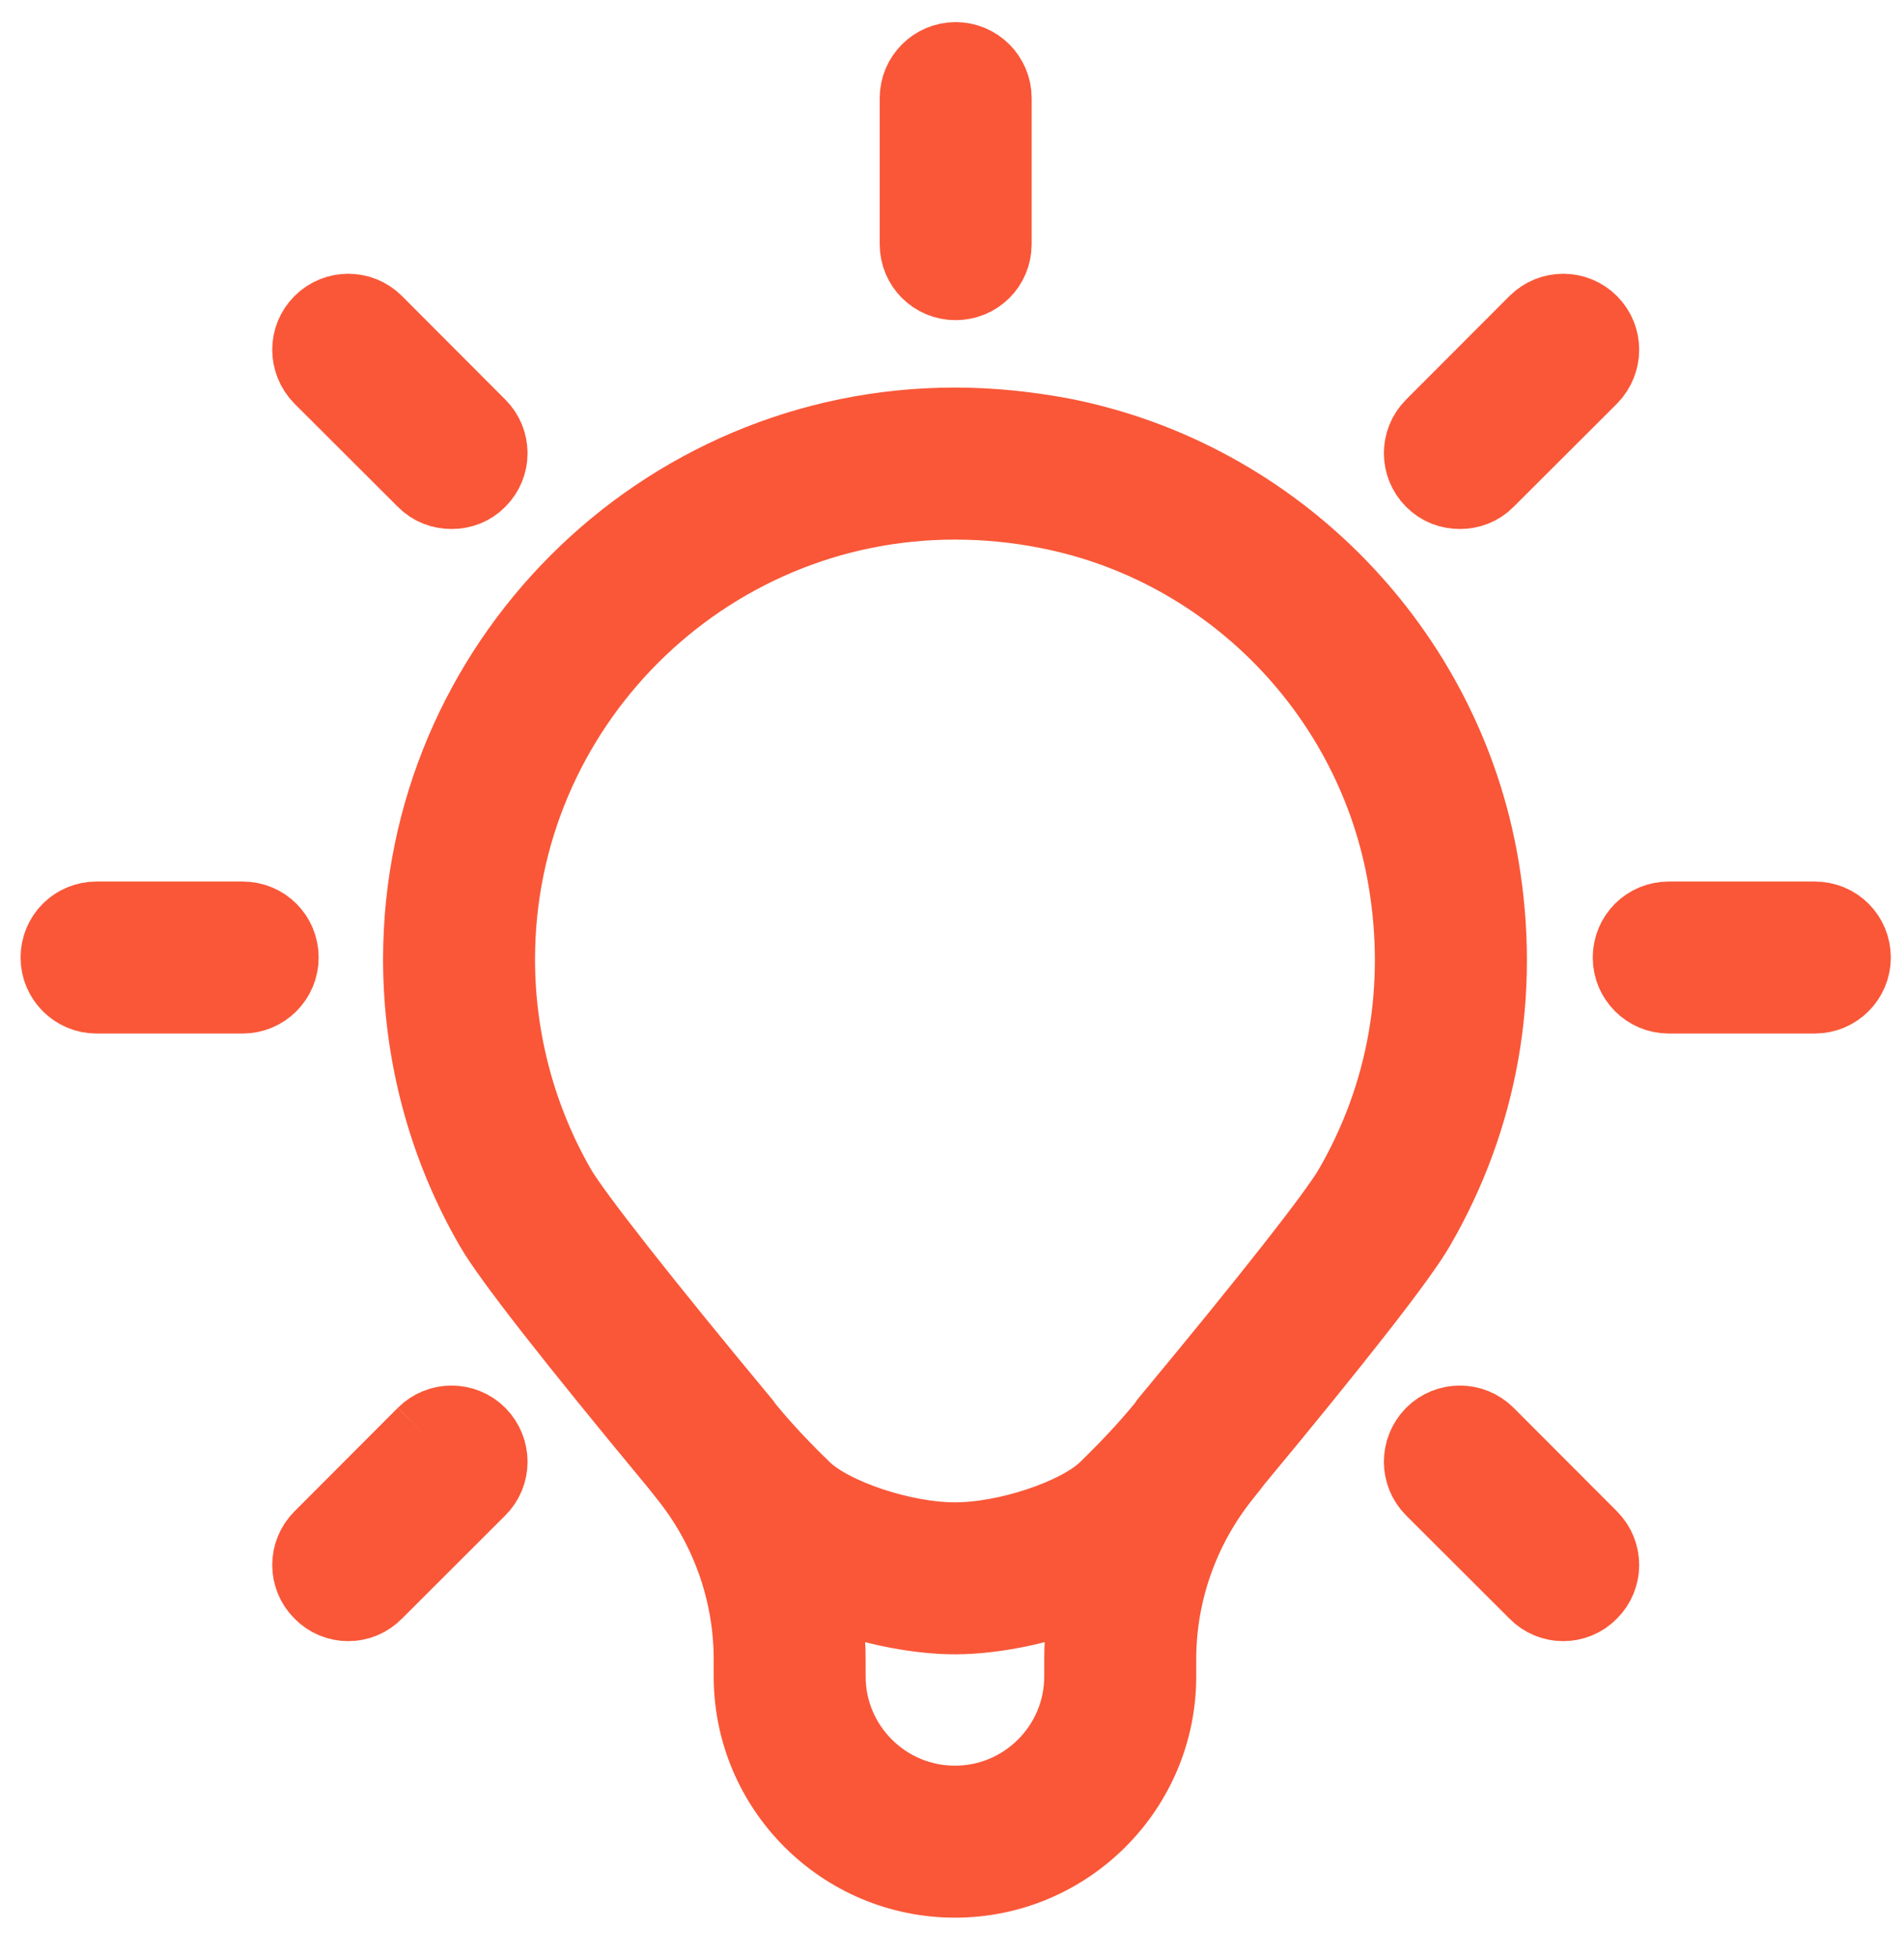 <?xml version="1.0" encoding="UTF-8"?>
<svg xmlns="http://www.w3.org/2000/svg" width="36" height="37" viewBox="0 0 36 37" fill="none">
  <path d="M25.582 22.482C25.293 22.983 24.024 24.596 22.102 26.91C22.084 26.931 22.072 26.958 22.054 26.979C21.871 27.206 21.5 27.638 20.932 28.188C20.4 28.696 19.056 29.149 18.056 29.149C17.055 29.149 15.711 28.696 15.178 28.188C14.606 27.638 14.232 27.199 14.05 26.972C14.036 26.952 14.026 26.931 14.011 26.917C12.088 24.603 10.82 22.983 10.53 22.489C9.769 21.17 9.366 19.667 9.366 18.135C9.366 13.35 13.264 9.45 18.055 9.45C18.634 9.45 19.223 9.505 19.806 9.621C23.283 10.294 26.02 13.102 26.614 16.611C26.966 18.678 26.609 20.71 25.582 22.482ZM20.494 31.689C20.494 33.035 19.4 34.127 18.056 34.127C16.711 34.127 15.617 33.035 15.617 31.689V31.366C15.617 30.886 15.552 30.412 15.454 29.945C16.3 30.316 17.292 30.522 18.056 30.522C18.819 30.522 19.81 30.316 20.656 29.945C20.559 30.412 20.494 30.879 20.494 31.36V31.689ZM27.969 16.378C27.278 12.313 24.103 9.058 20.067 8.269C19.4 8.145 18.722 8.076 18.055 8.076C12.507 8.076 7.993 12.588 7.993 18.135C7.993 19.907 8.459 21.651 9.341 23.175C9.674 23.752 10.846 25.249 12.815 27.625C12.823 27.631 12.891 27.721 12.989 27.844C13.796 28.833 14.244 30.083 14.244 31.366V31.689C14.244 33.79 15.954 35.5 18.056 35.5C20.158 35.5 21.868 33.79 21.868 31.689V31.36C21.868 30.089 22.31 28.854 23.104 27.865C23.214 27.727 23.292 27.631 23.299 27.618C23.301 27.618 23.301 27.611 23.303 27.611C25.268 25.242 26.439 23.745 26.77 23.168C27.96 21.115 28.375 18.767 27.969 16.378Z" fill="#F95738"></path>
  <path d="M27.969 16.378C27.278 12.313 24.103 9.058 20.067 8.269C19.4 8.145 18.722 8.076 18.055 8.076C12.507 8.076 7.993 12.588 7.993 18.135C7.993 19.907 8.459 21.651 9.341 23.175C9.674 23.752 10.846 25.249 12.815 27.625C12.823 27.631 12.891 27.721 12.989 27.844C13.796 28.833 14.244 30.083 14.244 31.366V31.689C14.244 33.79 15.954 35.5 18.056 35.5C20.158 35.5 21.868 33.79 21.868 31.689V31.36C21.868 30.089 22.31 28.854 23.104 27.865C23.214 27.727 23.292 27.631 23.299 27.618C23.301 27.618 23.301 27.611 23.303 27.611C25.268 25.242 26.439 23.745 26.77 23.168C27.96 21.115 28.375 18.767 27.969 16.378M25.582 22.482C25.293 22.983 24.024 24.596 22.102 26.91C22.084 26.931 22.072 26.958 22.054 26.979C21.871 27.206 21.5 27.638 20.932 28.188C20.4 28.696 19.056 29.149 18.056 29.149C17.055 29.149 15.711 28.696 15.178 28.188C14.606 27.638 14.232 27.199 14.05 26.972C14.036 26.952 14.026 26.931 14.011 26.917C12.088 24.603 10.82 22.983 10.53 22.489C9.769 21.17 9.366 19.667 9.366 18.135C9.366 13.35 13.264 9.45 18.055 9.45C18.634 9.45 19.223 9.505 19.806 9.621C23.283 10.294 26.02 13.102 26.614 16.611C26.966 18.678 26.609 20.71 25.582 22.482V22.482ZM20.494 31.689C20.494 33.035 19.4 34.127 18.056 34.127C16.711 34.127 15.617 33.035 15.617 31.689V31.366C15.617 30.886 15.552 30.412 15.454 29.945C16.3 30.316 17.292 30.522 18.056 30.522C18.819 30.522 19.81 30.316 20.656 29.945C20.559 30.412 20.494 30.879 20.494 31.36V31.689Z" stroke="#F95738" stroke-width="1.5"></path>
  <path d="M18.069 5.302C18.449 5.302 18.756 5 18.756 4.615V1.855C18.756 1.477 18.449 1.168 18.069 1.168C17.69 1.168 17.383 1.477 17.383 1.855V4.615C17.383 5 17.69 5.302 18.069 5.302Z" fill="#F95738" stroke="#F95738" stroke-width="1.5"></path>
  <path d="M8.053 9.051C8.187 9.188 8.362 9.25 8.538 9.25C8.714 9.25 8.889 9.188 9.023 9.051C9.292 8.783 9.292 8.351 9.023 8.083L7.07 6.126C6.801 5.858 6.367 5.858 6.099 6.126C5.83 6.394 5.83 6.826 6.099 7.101L8.053 9.051Z" fill="#F95738"></path>
  <path d="M8.053 9.051C8.187 9.188 8.362 9.25 8.538 9.25C8.714 9.25 8.889 9.188 9.023 9.051C9.292 8.783 9.292 8.351 9.023 8.083L7.07 6.126C6.801 5.858 6.367 5.858 6.099 6.126C5.83 6.394 5.83 6.826 6.099 7.101L8.053 9.051" stroke="#F95738" stroke-width="1.5"></path>
  <path d="M28.088 27.142C27.82 26.875 27.385 26.875 27.117 27.142C26.849 27.417 26.849 27.85 27.117 28.117L29.071 30.067C29.205 30.205 29.381 30.273 29.556 30.273C29.732 30.273 29.908 30.205 30.042 30.067C30.31 29.8 30.31 29.367 30.042 29.099L28.088 27.142Z" fill="#F95738" stroke="#F95738" stroke-width="1.5"></path>
  <path d="M4.589 17.414H1.825C1.446 17.414 1.139 17.716 1.139 18.101C1.139 18.478 1.446 18.787 1.825 18.787H4.589C4.968 18.787 5.275 18.478 5.275 18.101C5.275 17.716 4.968 17.414 4.589 17.414Z" fill="#F95738"></path>
  <path d="M4.589 17.414H1.825C1.446 17.414 1.139 17.716 1.139 18.101C1.139 18.478 1.446 18.787 1.825 18.787H4.589C4.968 18.787 5.275 18.478 5.275 18.101C5.275 17.716 4.968 17.414 4.589 17.414" stroke="#F95738" stroke-width="1.5"></path>
  <path d="M34.314 17.414H31.552C31.172 17.414 30.865 17.716 30.865 18.101C30.865 18.478 31.172 18.787 31.552 18.787H34.314C34.694 18.787 35.001 18.478 35.001 18.101C35.001 17.716 34.694 17.414 34.314 17.414Z" fill="#F95738" stroke="#F95738" stroke-width="1.5"></path>
  <path d="M8.053 27.142L6.099 29.099C5.83 29.367 5.83 29.8 6.099 30.067C6.233 30.205 6.408 30.273 6.584 30.273C6.76 30.273 6.935 30.205 7.07 30.067L9.023 28.117C9.292 27.85 9.292 27.417 9.023 27.142C8.755 26.875 8.321 26.875 8.053 27.142Z" fill="#F95738"></path>
  <path d="M8.053 27.142L6.099 29.099C5.83 29.367 5.83 29.8 6.099 30.067C6.233 30.205 6.408 30.273 6.584 30.273C6.76 30.273 6.935 30.205 7.07 30.067L9.023 28.117C9.292 27.85 9.292 27.417 9.023 27.142C8.755 26.875 8.321 26.875 8.053 27.142" stroke="#F95738" stroke-width="1.5"></path>
  <path d="M29.071 6.126L27.117 8.083C26.849 8.351 26.849 8.783 27.117 9.051C27.251 9.188 27.427 9.25 27.603 9.25C27.778 9.25 27.954 9.188 28.088 9.051L30.042 7.101C30.31 6.826 30.31 6.394 30.042 6.126C29.774 5.858 29.339 5.858 29.071 6.126Z" fill="#F95738" stroke="#F95738" stroke-width="1.5"></path>
</svg>
